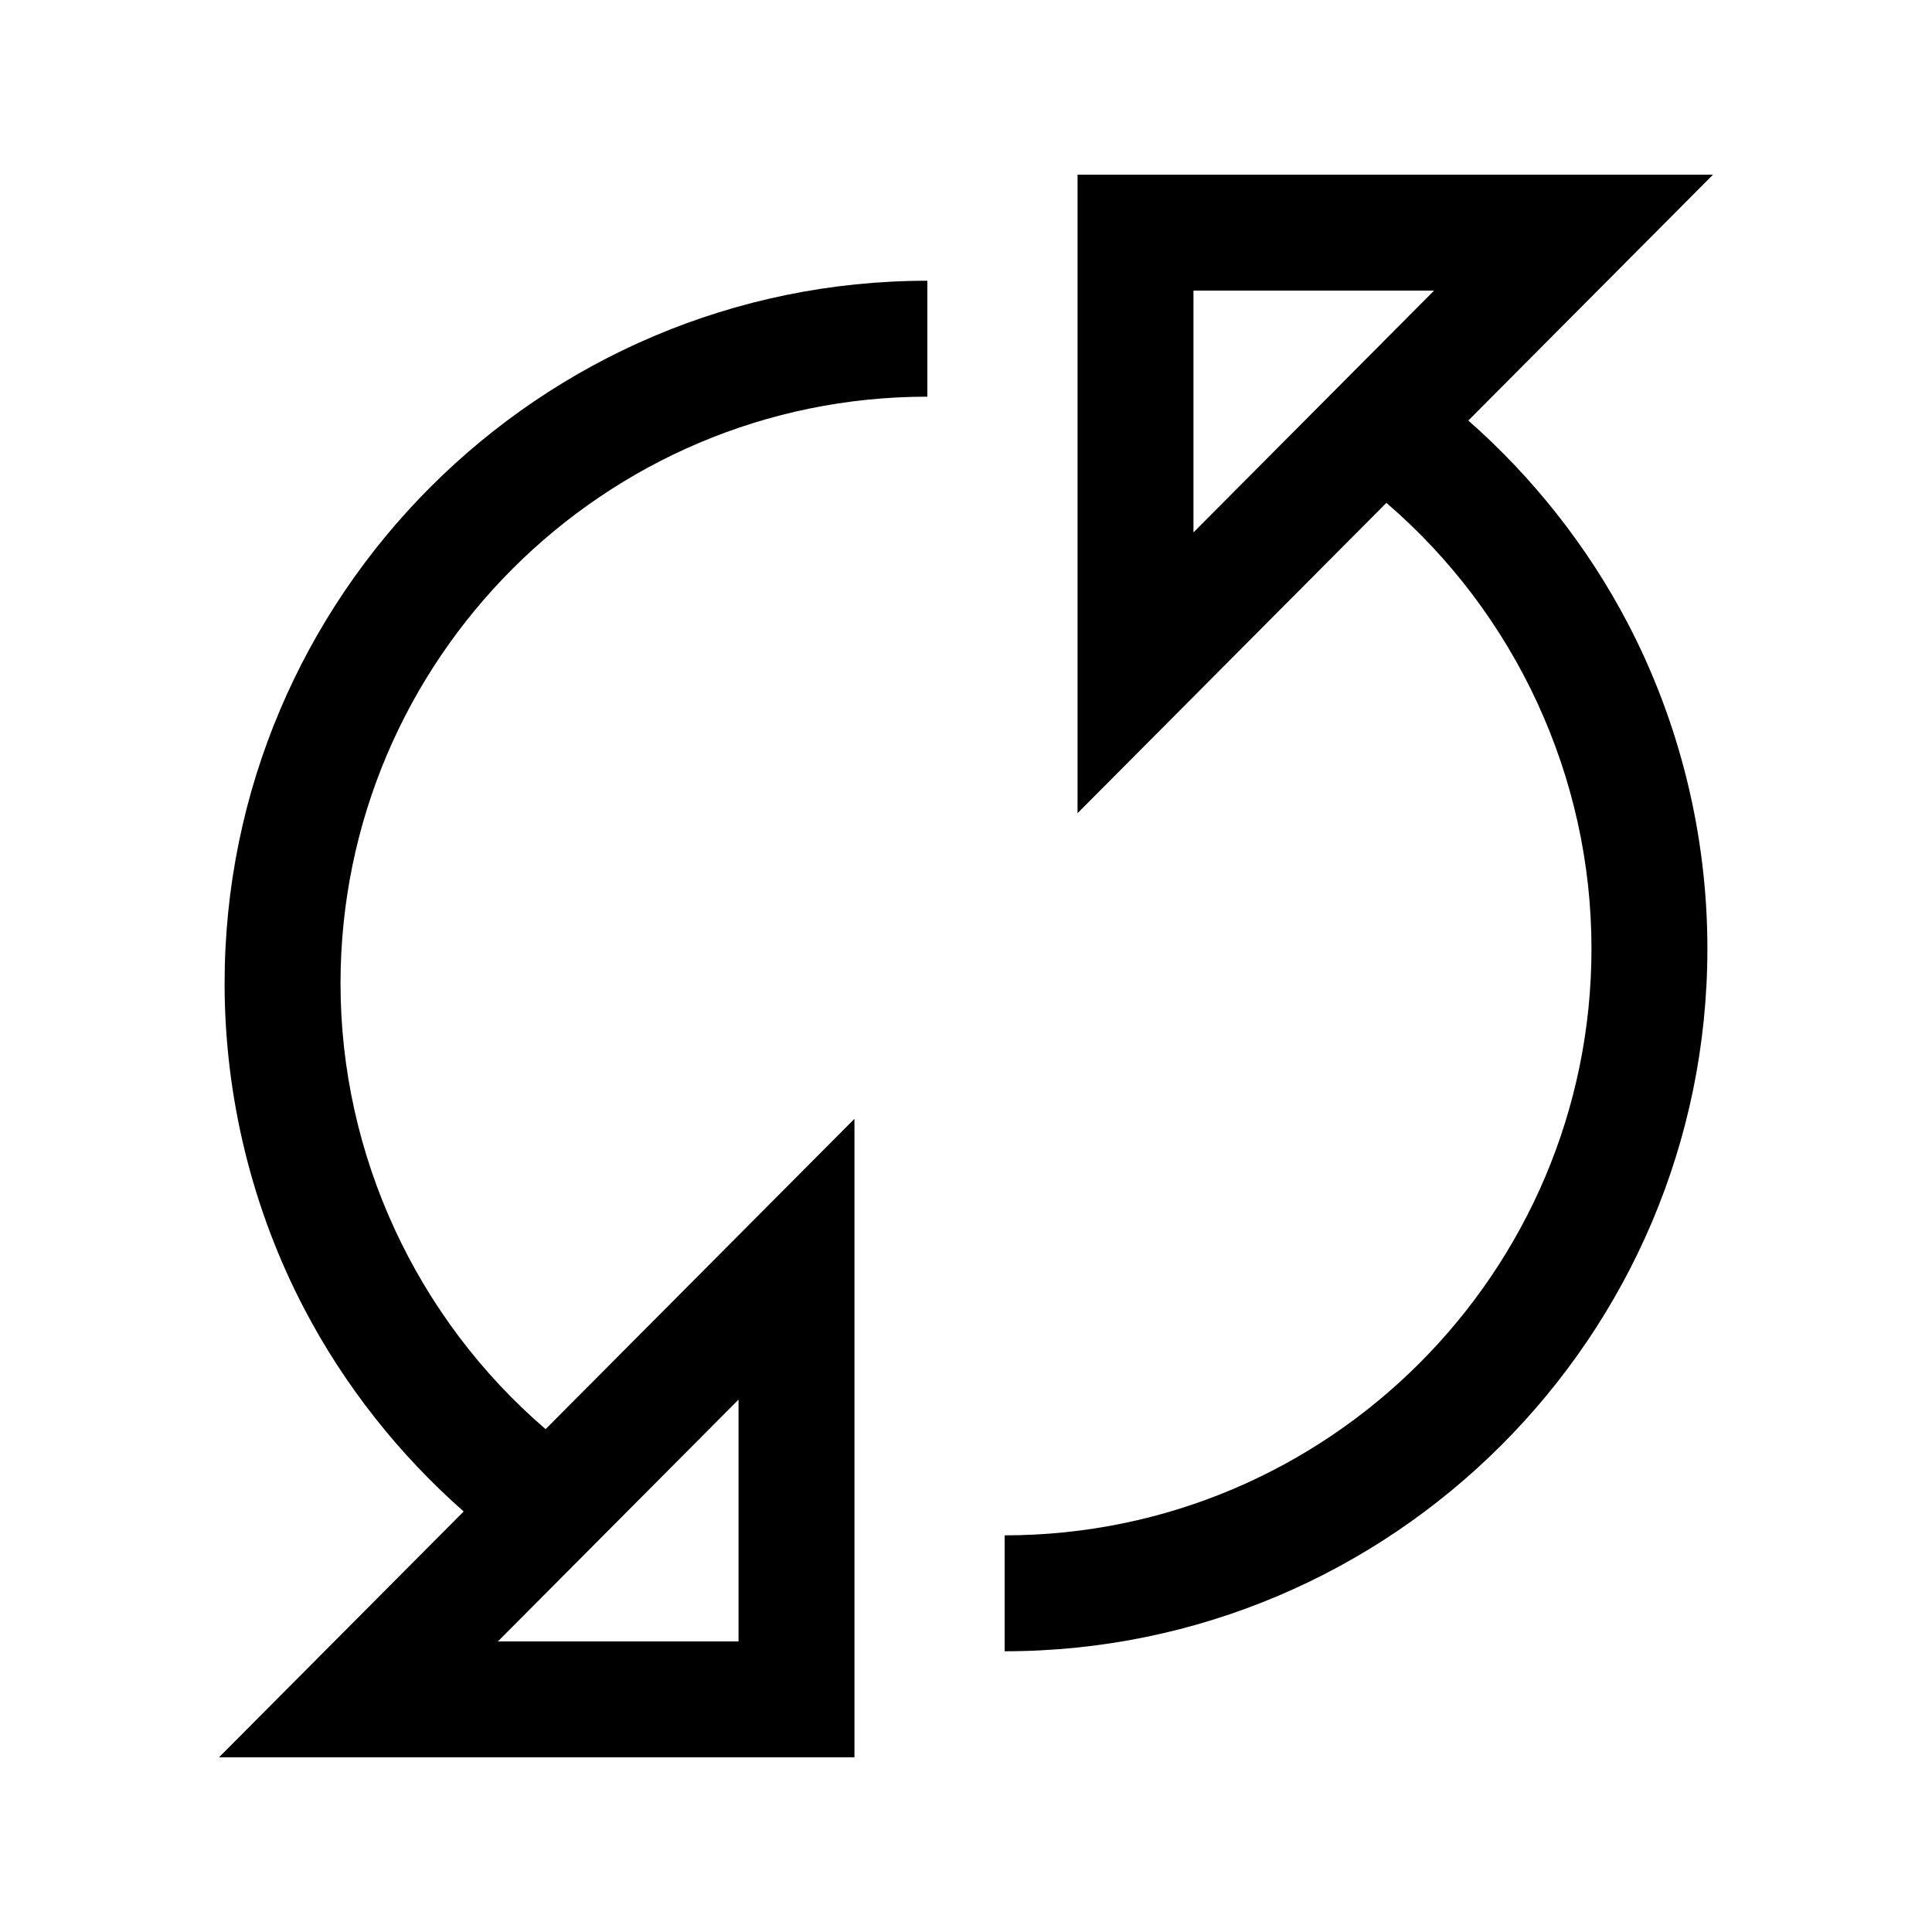 <svg width="500" height="500" xmlns="http://www.w3.org/2000/svg">

 <g>
  <title>background</title>
  <rect fill="none" id="canvas_background" height="502" width="502" y="-1" x="-1"/>
 </g>
 <g>
  <title>Layer 1</title>
  <g id="svg_1">
   <path id="svg_2" d="m380.002,108.834l63.322,-63.626l-164.456,0l0,165.246l79.93,-80.314c33.439,28.719 53.076,70.949 53.076,115.33c0,83.744 -68.13,151.874 -151.874,151.874l0,30c100.286,0 181.874,-81.588 181.874,-181.874c0,-29.28 -7.127,-58.386 -20.611,-84.171c-10.352,-19.796 -24.455,-37.671 -41.261,-52.465zm-71.134,-33.626l62.274,0l-62.274,62.573l0,-62.573z"/>
   <path id="svg_3" d="m58.126,254.532c0,29.28 7.127,58.386 20.611,84.171c10.352,19.795 24.454,37.67 41.261,52.464l-63.322,63.626l164.456,0l0,-165.245l-79.93,80.314c-33.439,-28.719 -53.076,-70.948 -53.076,-115.329c0,-83.744 68.13,-151.874 151.874,-151.874l0,-30c-100.285,-0.001 -181.874,81.588 -181.874,181.873zm133.006,170.262l-62.274,0l62.274,-62.573l0,62.573z"/>
  </g>
  <g id="svg_4"/>
  <g id="svg_5"/>
  <g id="svg_6"/>
  <g id="svg_7"/>
  <g id="svg_8"/>
  <g id="svg_9"/>
  <g id="svg_10"/>
  <g id="svg_11"/>
  <g id="svg_12"/>
  <g id="svg_13"/>
  <g id="svg_14"/>
  <g id="svg_15"/>
  <g id="svg_16"/>
  <g id="svg_17"/>
  <g id="svg_18"/>
 </g>
</svg>
